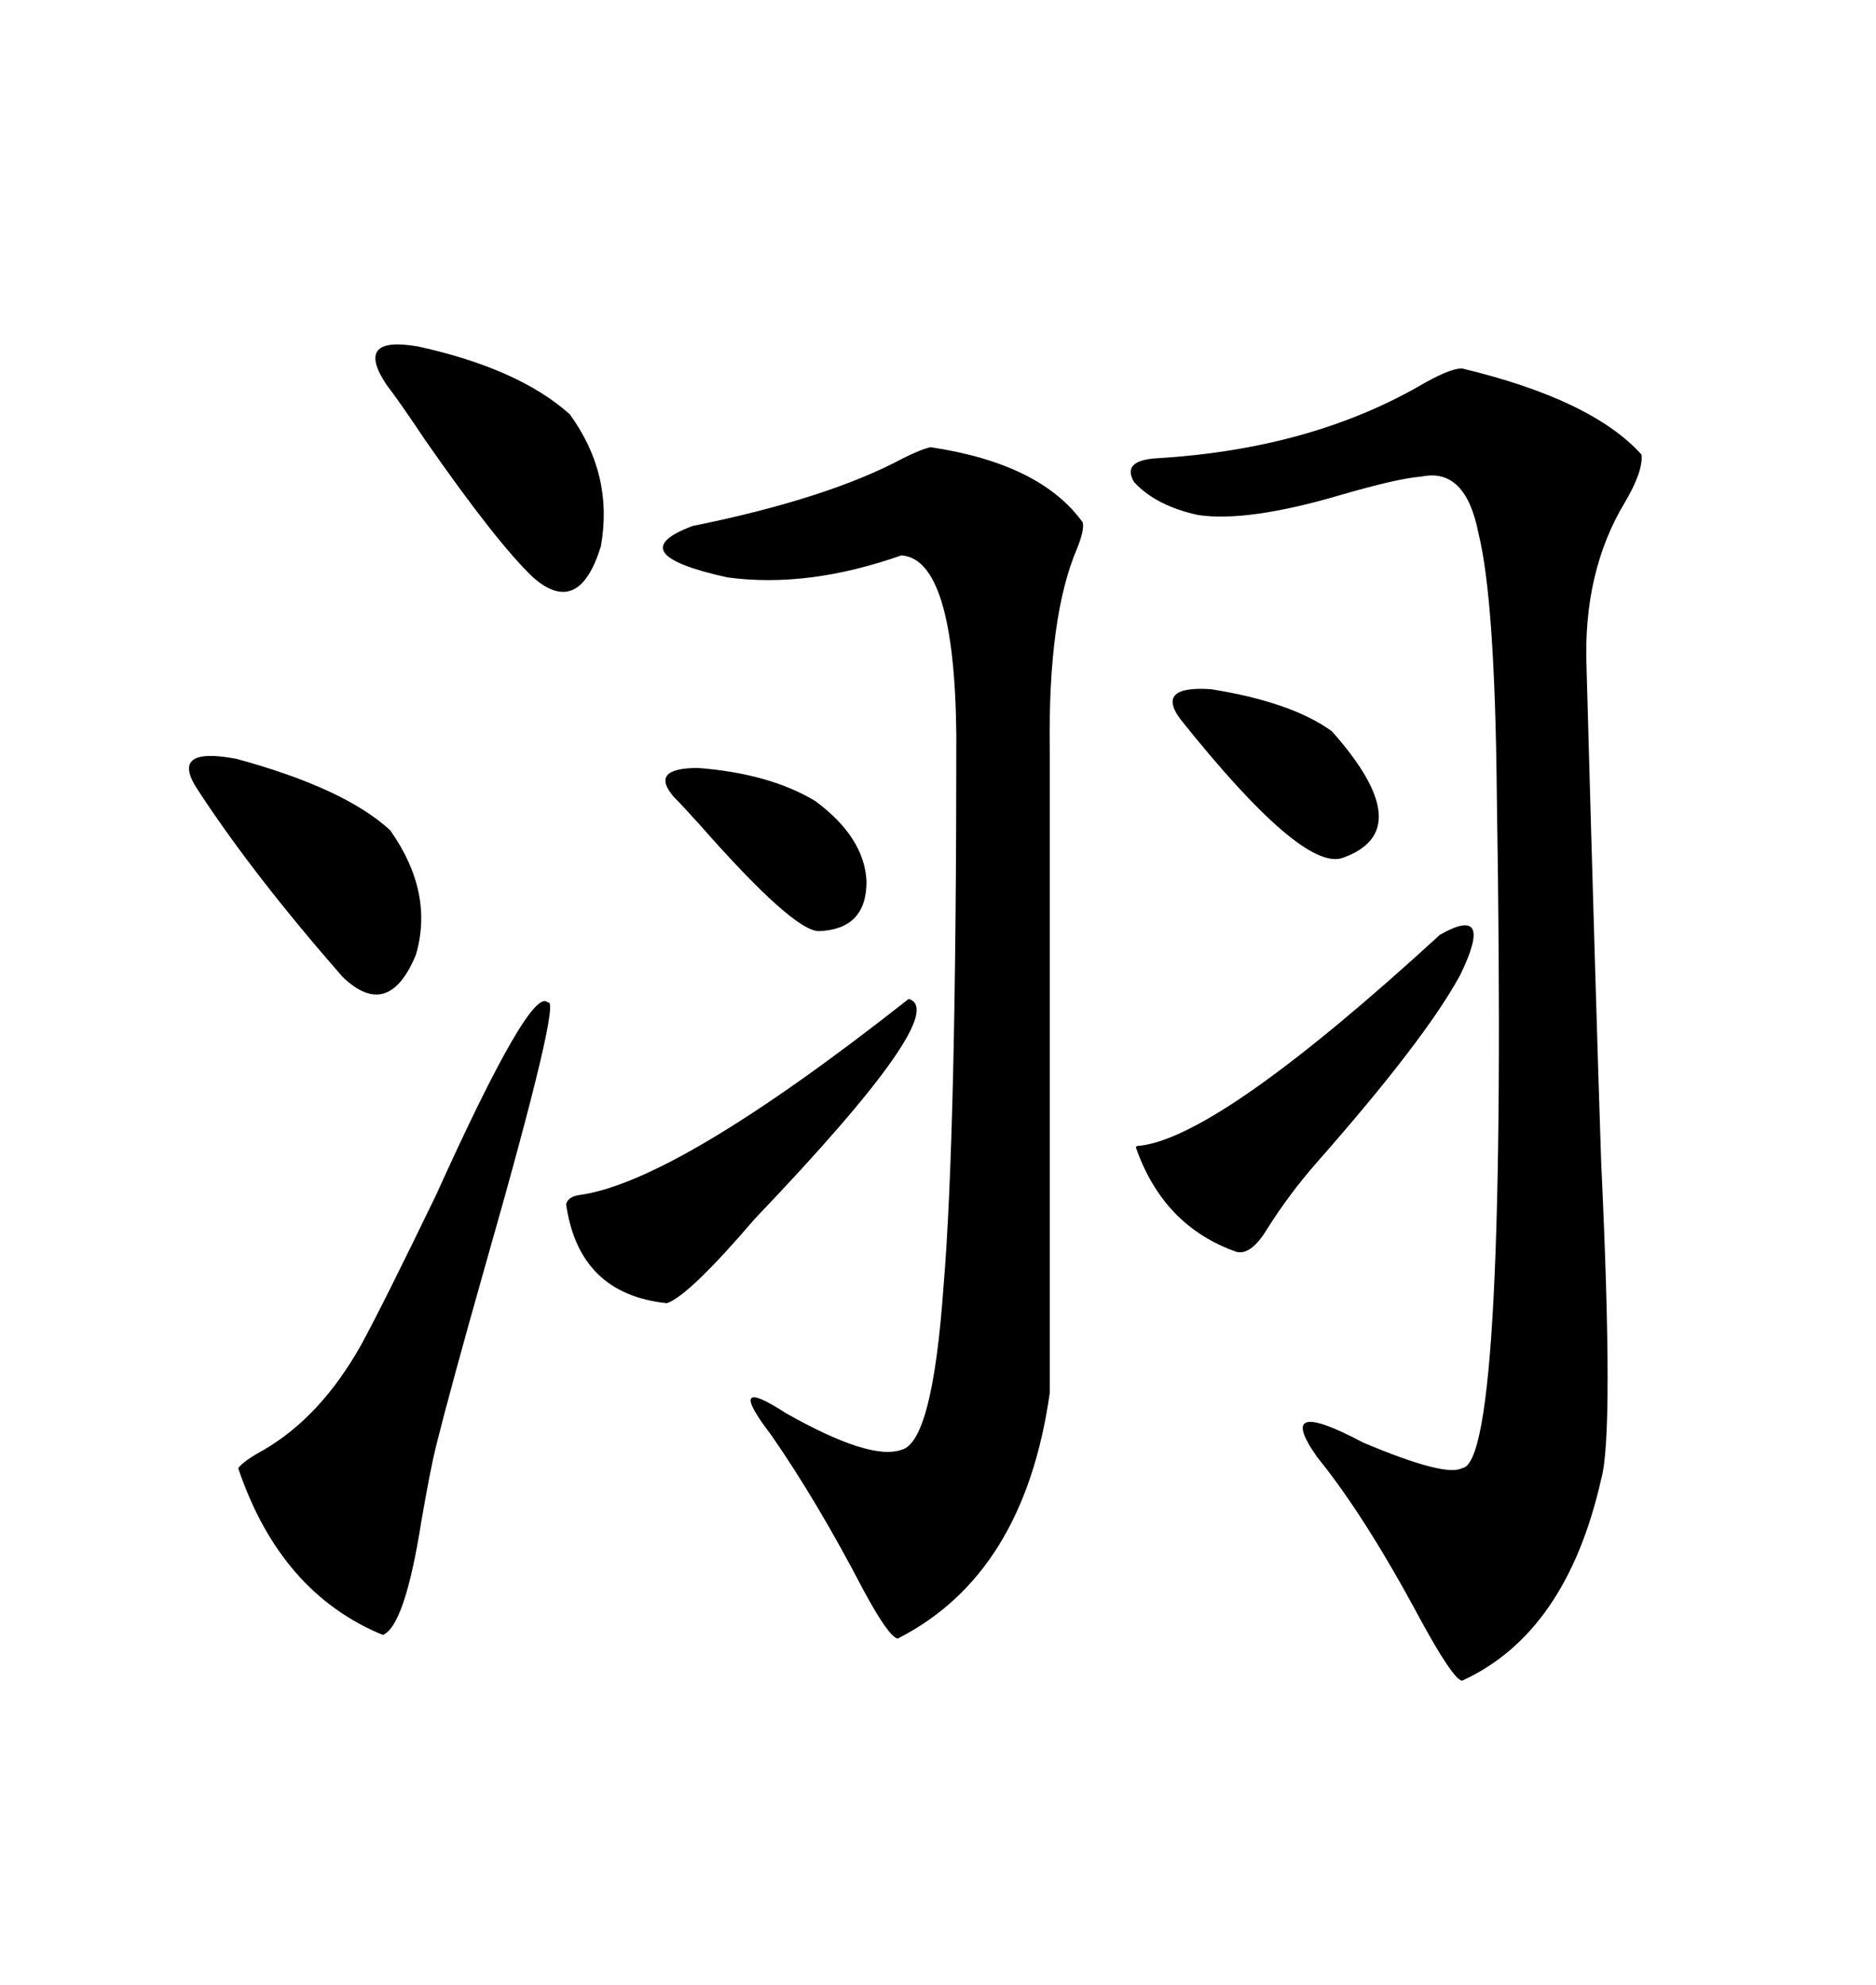 <svg xmlns="http://www.w3.org/2000/svg" xmlns:xlink="http://www.w3.org/1999/xlink" width="300" height="317.285"><path d="M233.79 58.89L233.79 58.89Q254.59 63.87 262.50 72.66L262.50 72.66Q262.79 75.29 259.86 80.27L259.86 80.27Q253.13 91.41 253.71 106.64L253.71 106.64Q255.18 159.67 256.05 185.74L256.05 185.74Q258.11 229.39 256.05 236.43L256.05 236.43Q250.49 261.04 233.79 268.65L233.79 268.65Q232.32 268.36 227.05 258.69L227.05 258.69Q218.26 242.29 210.64 232.91L210.64 232.91Q203.61 222.95 217.97 230.57L217.97 230.57Q231.15 236.13 233.79 234.67L233.79 234.67Q241.11 234.08 239.36 126.86L239.36 126.86Q239.06 95.80 236.43 85.25L236.43 85.25Q234.38 74.71 227.34 76.17L227.34 76.17Q223.54 76.46 214.45 79.10L214.45 79.10Q199.51 83.50 191.60 82.32L191.60 82.32Q184.86 80.86 181.35 77.05L181.35 77.05Q179.30 73.54 185.16 73.24L185.16 73.24Q209.18 71.78 226.76 61.82L226.76 61.82Q231.74 58.89 233.79 58.89ZM148.83 71.48L148.83 71.48Q166.41 74.12 173.14 83.50L173.14 83.50Q173.44 84.67 172.27 87.60L172.27 87.60Q167.58 98.44 167.87 119.82L167.87 119.82L167.87 222.66Q163.77 251.66 143.55 261.91L143.55 261.91Q142.09 261.62 137.99 254.00L137.99 254.00Q130.66 239.94 123.34 229.39L123.34 229.39Q115.72 219.43 125.68 225.88L125.68 225.88Q139.16 233.50 144.14 231.74L144.14 231.74Q149.12 230.57 150.88 205.66L150.88 205.66Q152.93 181.35 152.93 117.48L152.93 117.48Q152.64 89.36 144.14 88.77L144.14 88.77Q129.20 94.04 116.31 92.29L116.31 92.29Q99.02 88.48 110.74 84.08L110.74 84.08Q132.42 79.69 144.43 73.24L144.43 73.24Q147.36 71.78 148.83 71.48ZM87.60 160.25L87.60 160.25Q89.94 159.08 77.64 202.15L77.64 202.15Q72.07 221.78 69.73 231.15L69.73 231.15Q68.85 234.67 67.38 243.16L67.38 243.16Q64.75 259.86 61.23 261.33L61.23 261.33Q44.82 254.59 38.09 234.67L38.09 234.67Q38.96 233.50 42.19 231.74L42.19 231.74Q51.27 226.46 57.71 215.04L57.71 215.04Q61.23 208.59 69.73 191.02L69.73 191.02Q84.96 157.32 87.60 160.25ZM230.27 149.41L230.27 149.41Q239.06 144.43 233.50 155.86L233.50 155.86Q227.93 166.11 210.64 185.74L210.64 185.74Q206.25 190.72 202.73 196.29L202.73 196.29Q200.10 200.68 197.75 200.10L197.75 200.10Q186.04 196.00 181.64 183.40L181.64 183.40Q181.64 183.11 182.52 183.11L182.52 183.11Q195.41 181.35 230.27 149.41ZM145.31 159.67L145.31 159.67Q152.34 161.72 120.70 194.82L120.70 194.82Q110.16 207.13 106.64 208.30L106.64 208.30Q92.58 206.84 90.53 192.48L90.53 192.48Q90.82 191.31 92.58 191.02L92.58 191.02Q108.11 188.96 145.31 159.67ZM61.82 61.52L61.82 61.52Q56.54 53.61 66.80 55.37L66.80 55.37Q82.91 58.89 91.11 66.21L91.11 66.21Q98.14 75.88 96.09 87.30L96.09 87.30Q92.58 98.73 85.25 92.29L85.25 92.29Q79.39 86.72 67.97 70.31L67.97 70.31Q63.87 64.16 61.82 61.52ZM31.64 126.27L31.64 126.27Q26.95 119.24 37.79 121.29L37.79 121.29Q55.08 125.98 62.40 132.71L62.40 132.71Q69.43 142.68 66.50 152.64L66.50 152.64Q62.11 163.18 54.79 156.15L54.79 156.15Q40.43 139.75 31.64 126.27ZM188.67 114.84L188.67 114.84Q184.86 109.57 193.65 110.16L193.65 110.16Q206.54 112.21 212.99 116.89L212.99 116.89Q227.05 132.71 214.75 137.11L214.75 137.11Q208.30 139.45 188.67 114.84ZM130.37 128.03L130.37 128.03Q138.28 133.89 138.57 140.92L138.57 140.92Q138.57 148.54 130.96 148.83L130.96 148.83Q126.86 148.83 111.91 131.84L111.91 131.84Q109.28 128.91 107.81 127.44L107.81 127.44Q103.71 122.75 111.62 122.75L111.62 122.75Q123.05 123.63 130.37 128.03Z"/></svg>